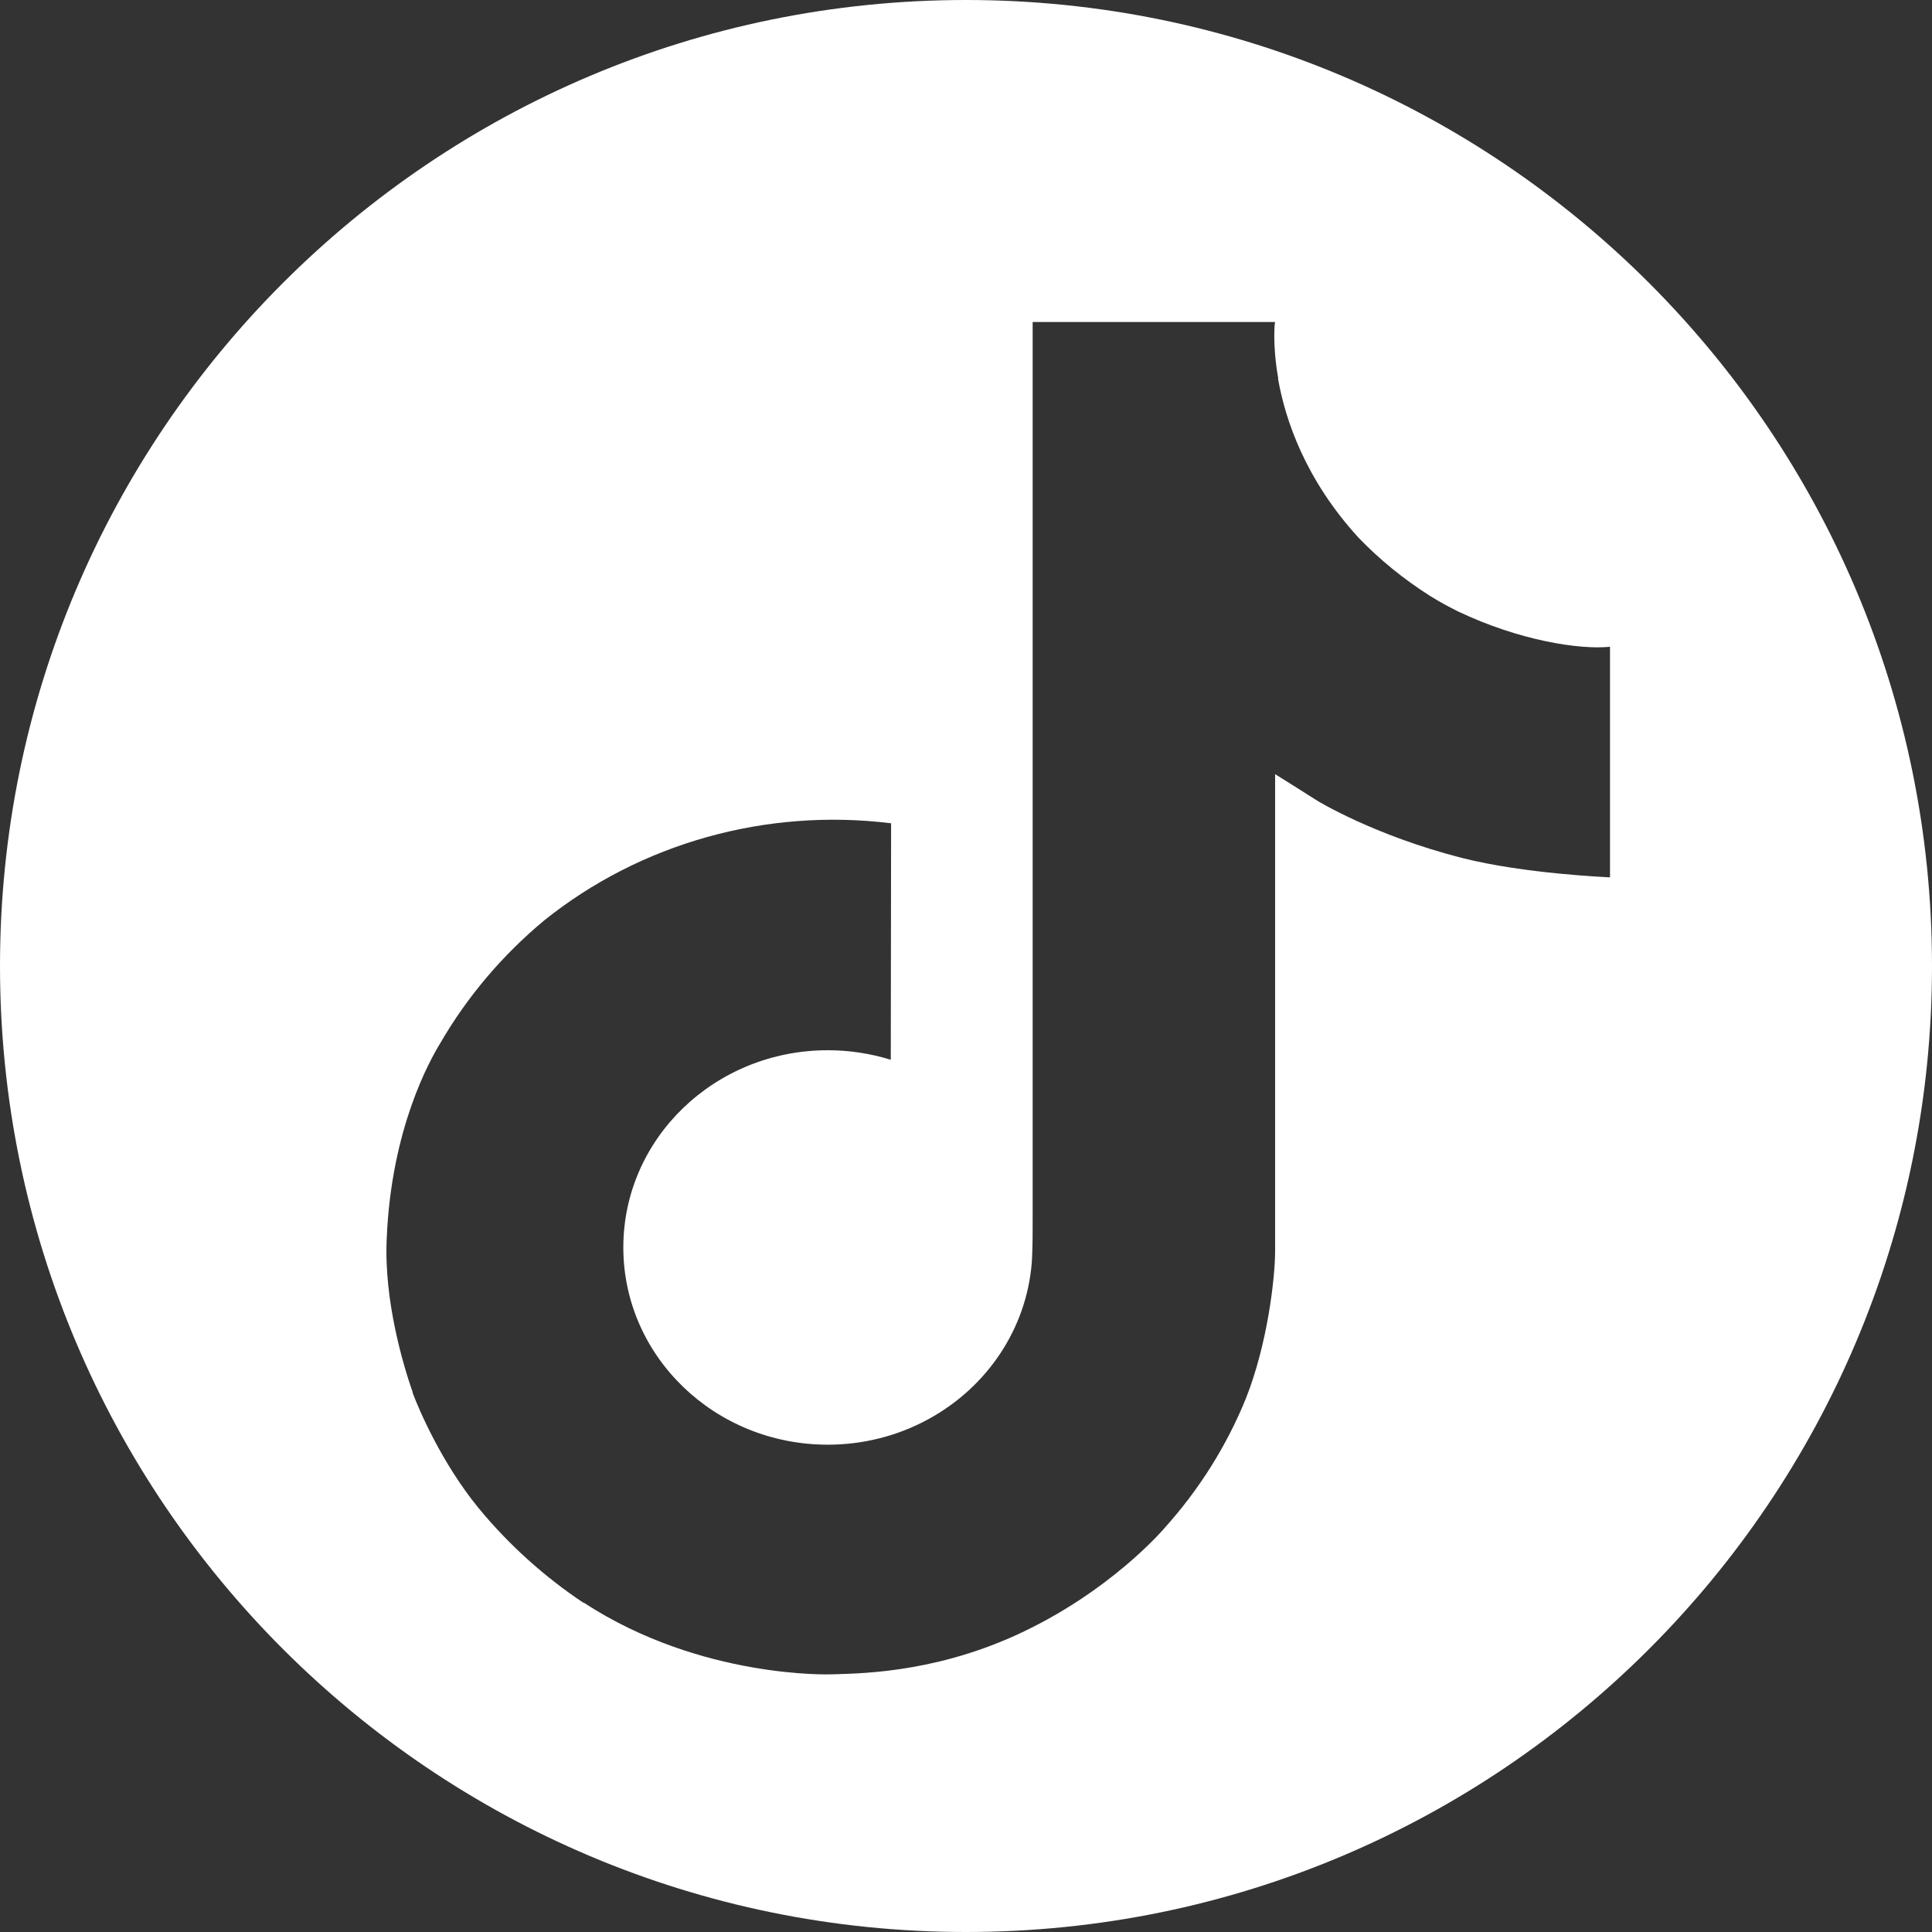 <?xml version="1.0" encoding="UTF-8"?>
<svg width="30px" height="30px" viewBox="0 0 30 30" version="1.1" xmlns="http://www.w3.org/2000/svg" xmlns:xlink="http://www.w3.org/1999/xlink">
    <rect x="0" y="0" width="30" height="30" fill="#333333" stroke="none"/>
    <title>tiktok</title>
    <g id="Page-1" stroke="none" stroke-width="1" fill="none" fill-rule="evenodd">
        <g id="tiktok" fill="#FFFFFF" fill-rule="nonzero">
            <path d="M15,0 C23.284,0 30,6.716 30,15 C30,23.284 23.284,30 15,30 C6.716,30 0,23.284 0,15 C0,6.716 6.716,0 15,0 Z M19.8,5 L16.035,5 L16.035,18.946 C16.035,19.133 16.035,19.318 16.027,19.501 C16.027,19.524 16.024,19.545 16.023,19.569 C16.023,19.579 16.023,19.59 16.021,19.6 L16.021,19.608 C15.94,20.624 15.337,21.536 14.412,22.039 C13.937,22.298 13.401,22.433 12.854,22.433 C11.1,22.433 9.679,21.062 9.679,19.37 C9.679,17.678 11.1,16.308 12.854,16.308 C13.186,16.308 13.516,16.358 13.832,16.456 L13.837,12.784 C11.899,12.544 9.945,13.092 8.448,14.294 C7.799,14.834 7.253,15.479 6.836,16.199 C6.677,16.461 6.077,17.516 6.005,19.228 C5.959,20.199 6.264,21.206 6.409,21.622 L6.409,21.631 C6.5,21.876 6.854,22.712 7.431,23.417 C7.896,23.982 8.445,24.478 9.062,24.89 L9.062,24.882 L9.071,24.89 C10.893,26.077 12.914,25.999 12.914,25.999 C13.264,25.985 14.436,25.999 15.767,25.395 C17.243,24.725 18.083,23.727 18.083,23.727 C18.62,23.131 19.047,22.451 19.345,21.718 C19.686,20.86 19.8,19.831 19.8,19.42 L19.8,12.021 C19.845,12.047 20.454,12.433 20.454,12.433 C20.454,12.433 21.33,12.971 22.697,13.321 C23.678,13.571 25,13.623 25,13.623 L25,10.043 C24.537,10.091 23.597,9.951 22.634,9.491 C22.486,9.418 22.342,9.338 22.202,9.251 C21.796,8.993 21.424,8.691 21.094,8.348 C20.267,7.442 19.959,6.523 19.845,5.88 L19.849,5.88 C19.755,5.346 19.794,5 19.8,5 Z" id="Combined-Shape"></path>
        </g>
    </g>
</svg>